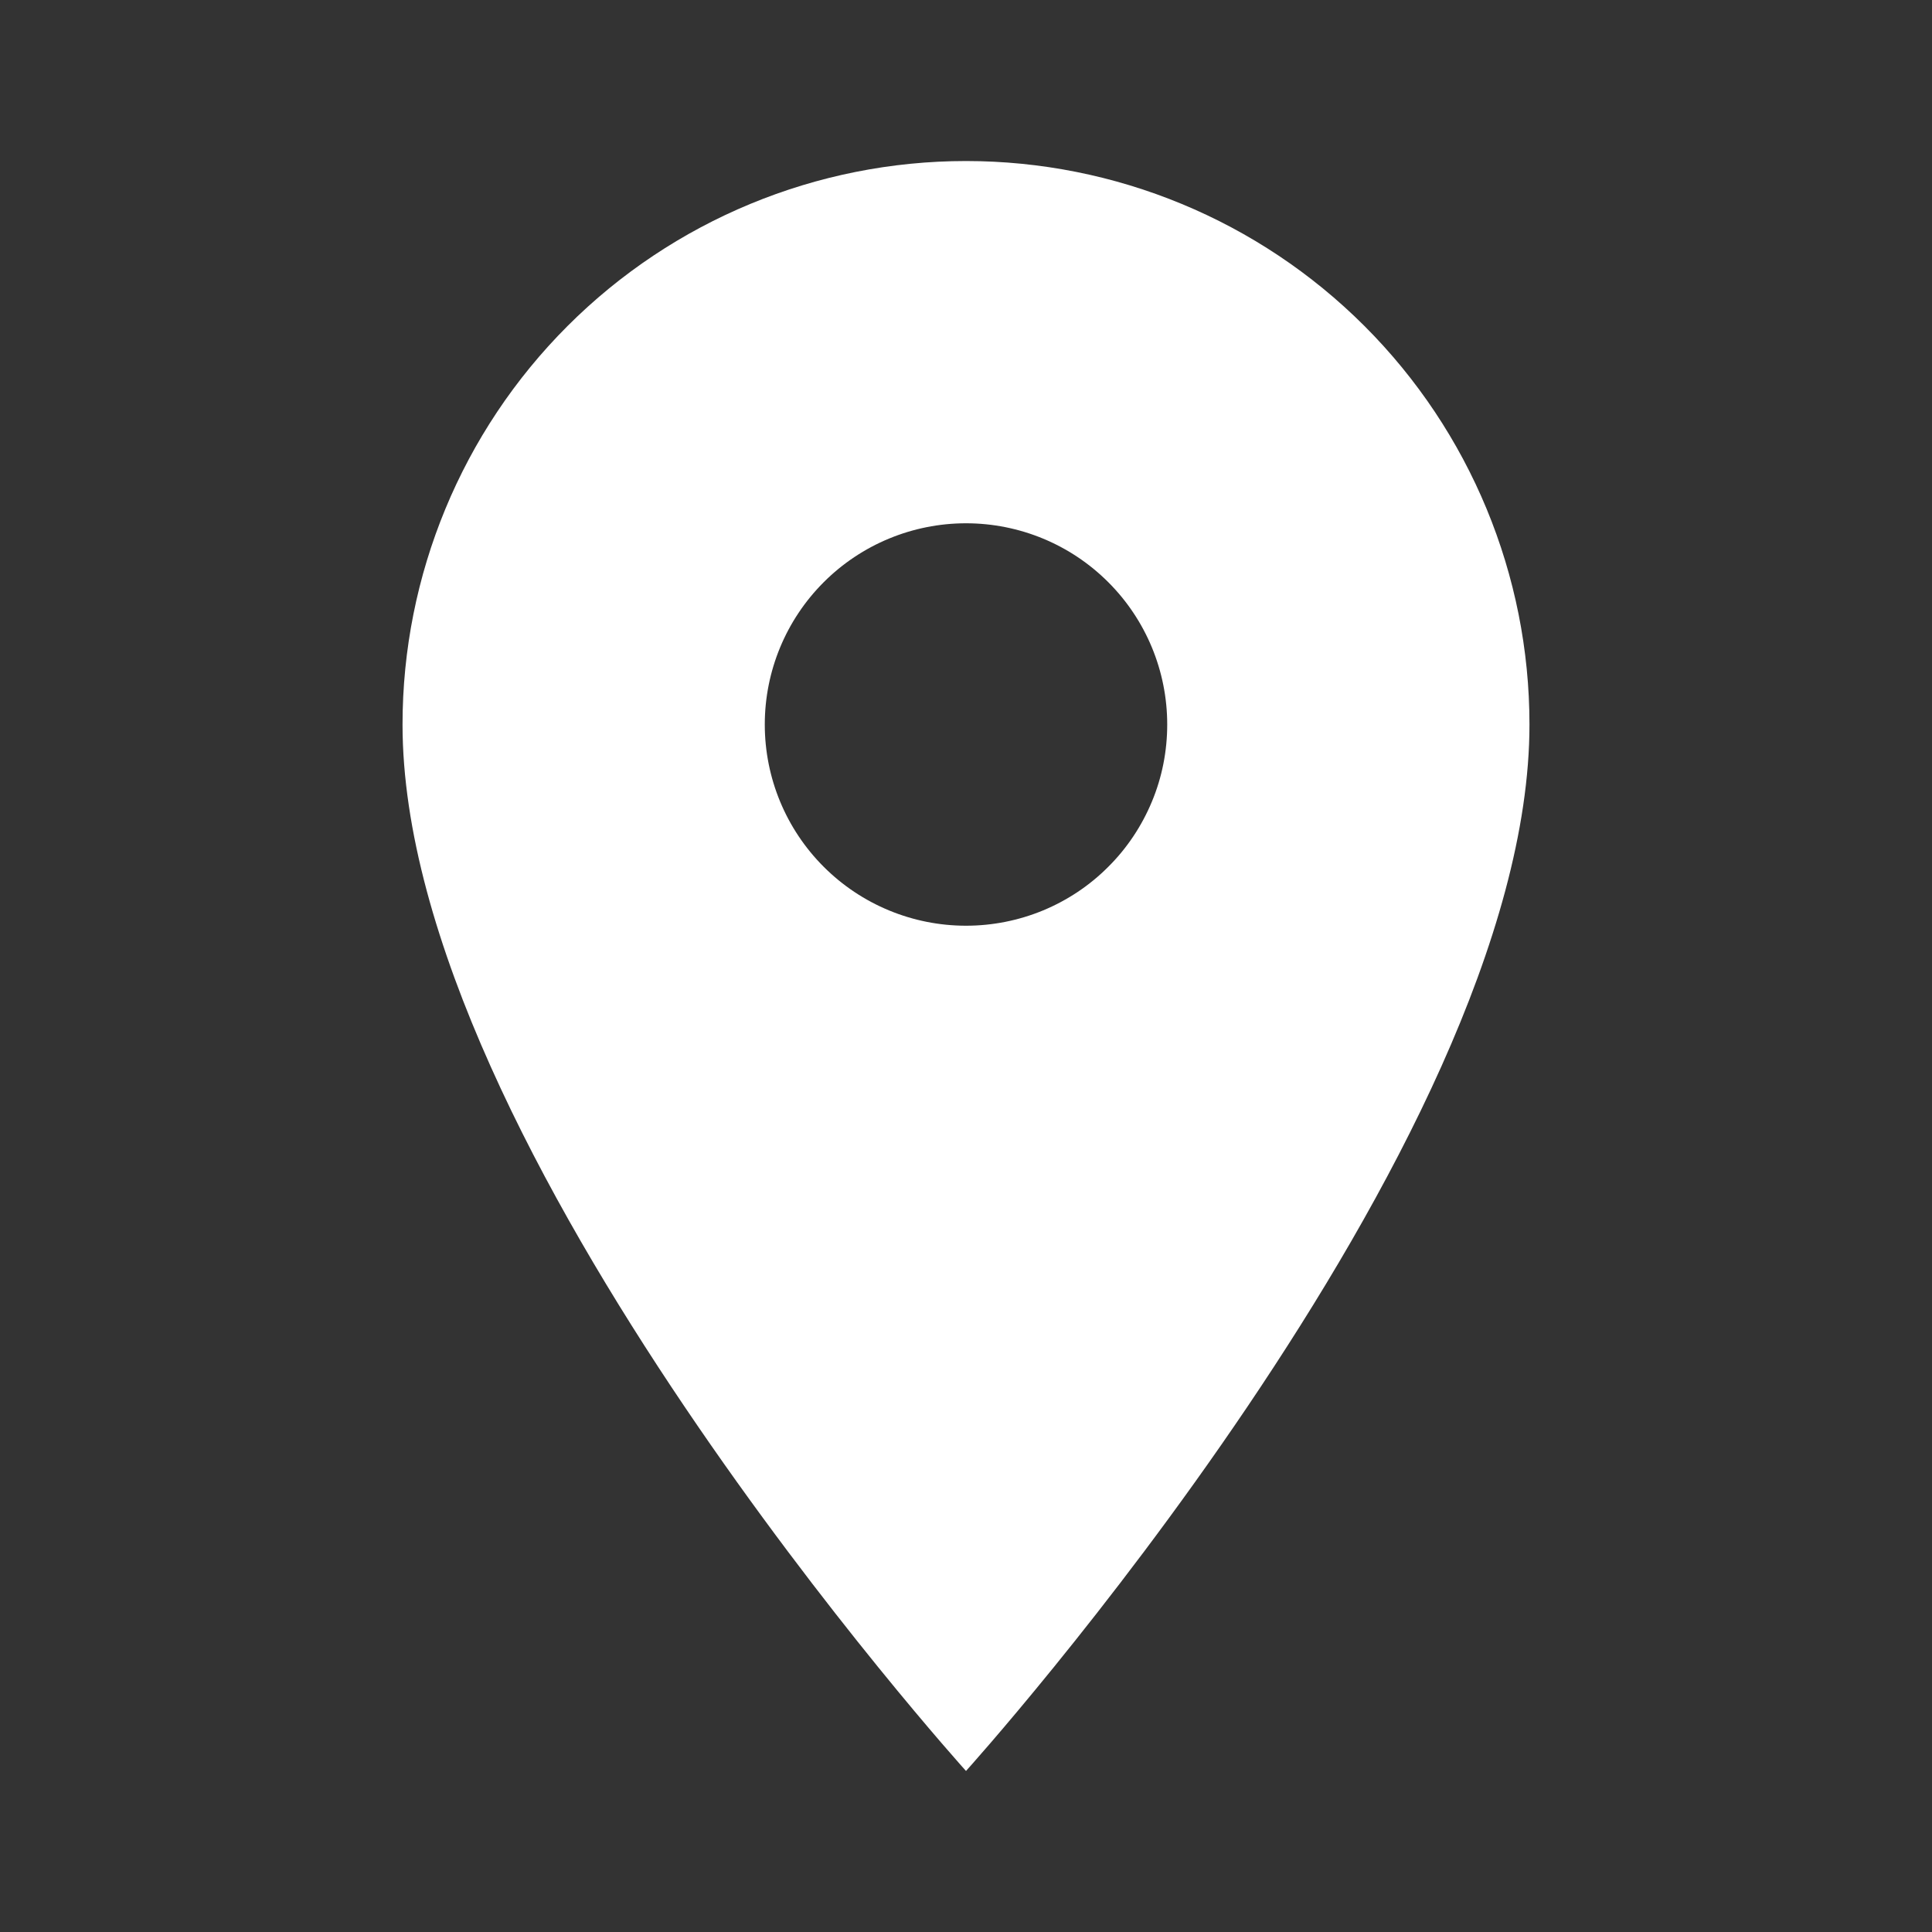 <svg width="20" height="20" viewBox="0 0 20 20" fill="none" xmlns="http://www.w3.org/2000/svg">
<rect x="0" y="0" width="20" height="20" fill="#333333" stroke="none"/>
<path d="M10 9.583C9.448 9.583 8.918 9.364 8.527 8.973C8.136 8.582 7.917 8.053 7.917 7.5C7.917 6.947 8.136 6.418 8.527 6.027C8.918 5.636 9.448 5.417 10 5.417C10.553 5.417 11.082 5.636 11.473 6.027C11.864 6.418 12.083 6.947 12.083 7.5C12.083 7.774 12.03 8.045 11.925 8.297C11.82 8.55 11.667 8.78 11.473 8.973C11.28 9.167 11.05 9.32 10.797 9.425C10.545 9.529 10.274 9.583 10 9.583ZM10 1.667C8.453 1.667 6.969 2.281 5.875 3.375C4.781 4.469 4.167 5.953 4.167 7.5C4.167 11.875 10 18.333 10 18.333C10 18.333 15.833 11.875 15.833 7.5C15.833 5.953 15.219 4.469 14.125 3.375C13.031 2.281 11.547 1.667 10 1.667Z" fill="white"/>
</svg>
